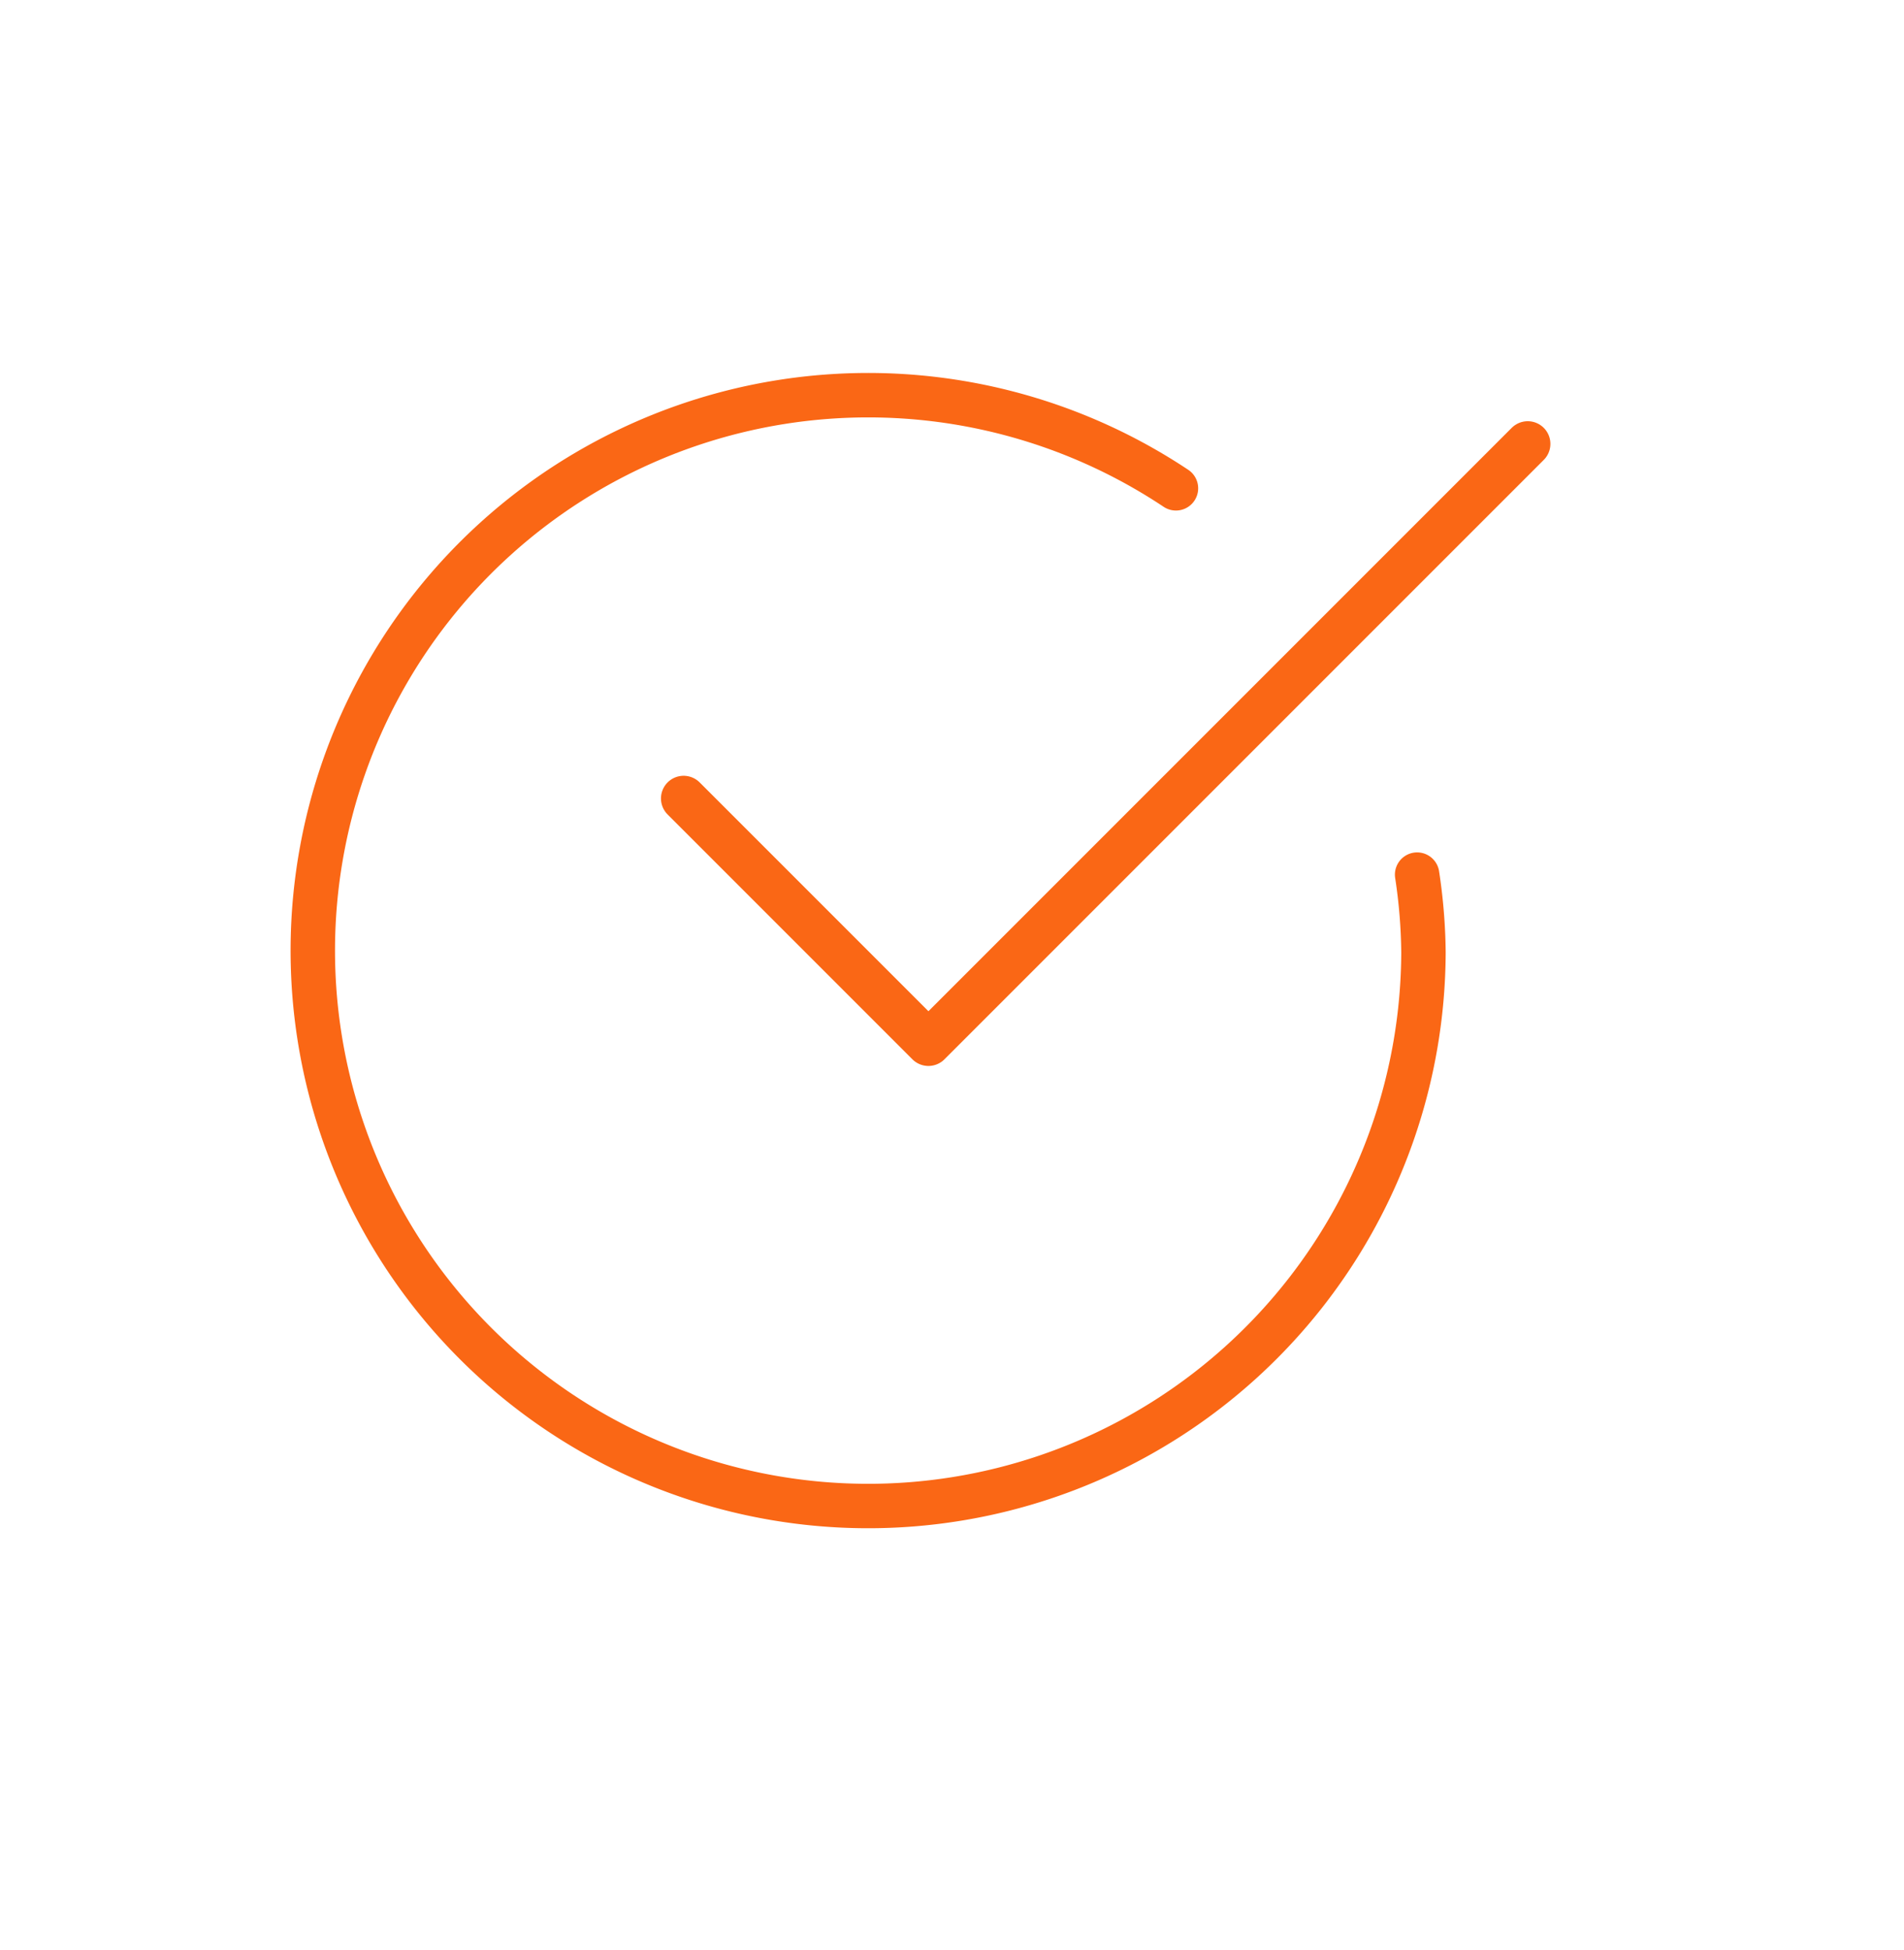 <svg data-name="Layer 1" xmlns="http://www.w3.org/2000/svg" viewBox="0 0 42 43"><path fill="none" stroke="#fa6715" stroke-linecap="round" stroke-linejoin="round" d="M15.08 17.61l5.4 5.4L33.7 9.79"/><path d="M25.94 10.77A12.25 12.25 0 1031.4 21a12.07 12.07 0 00-.14-1.71" stroke-width=".98" fill="none" stroke="#fa6715" stroke-linecap="round" stroke-linejoin="round"/></svg>